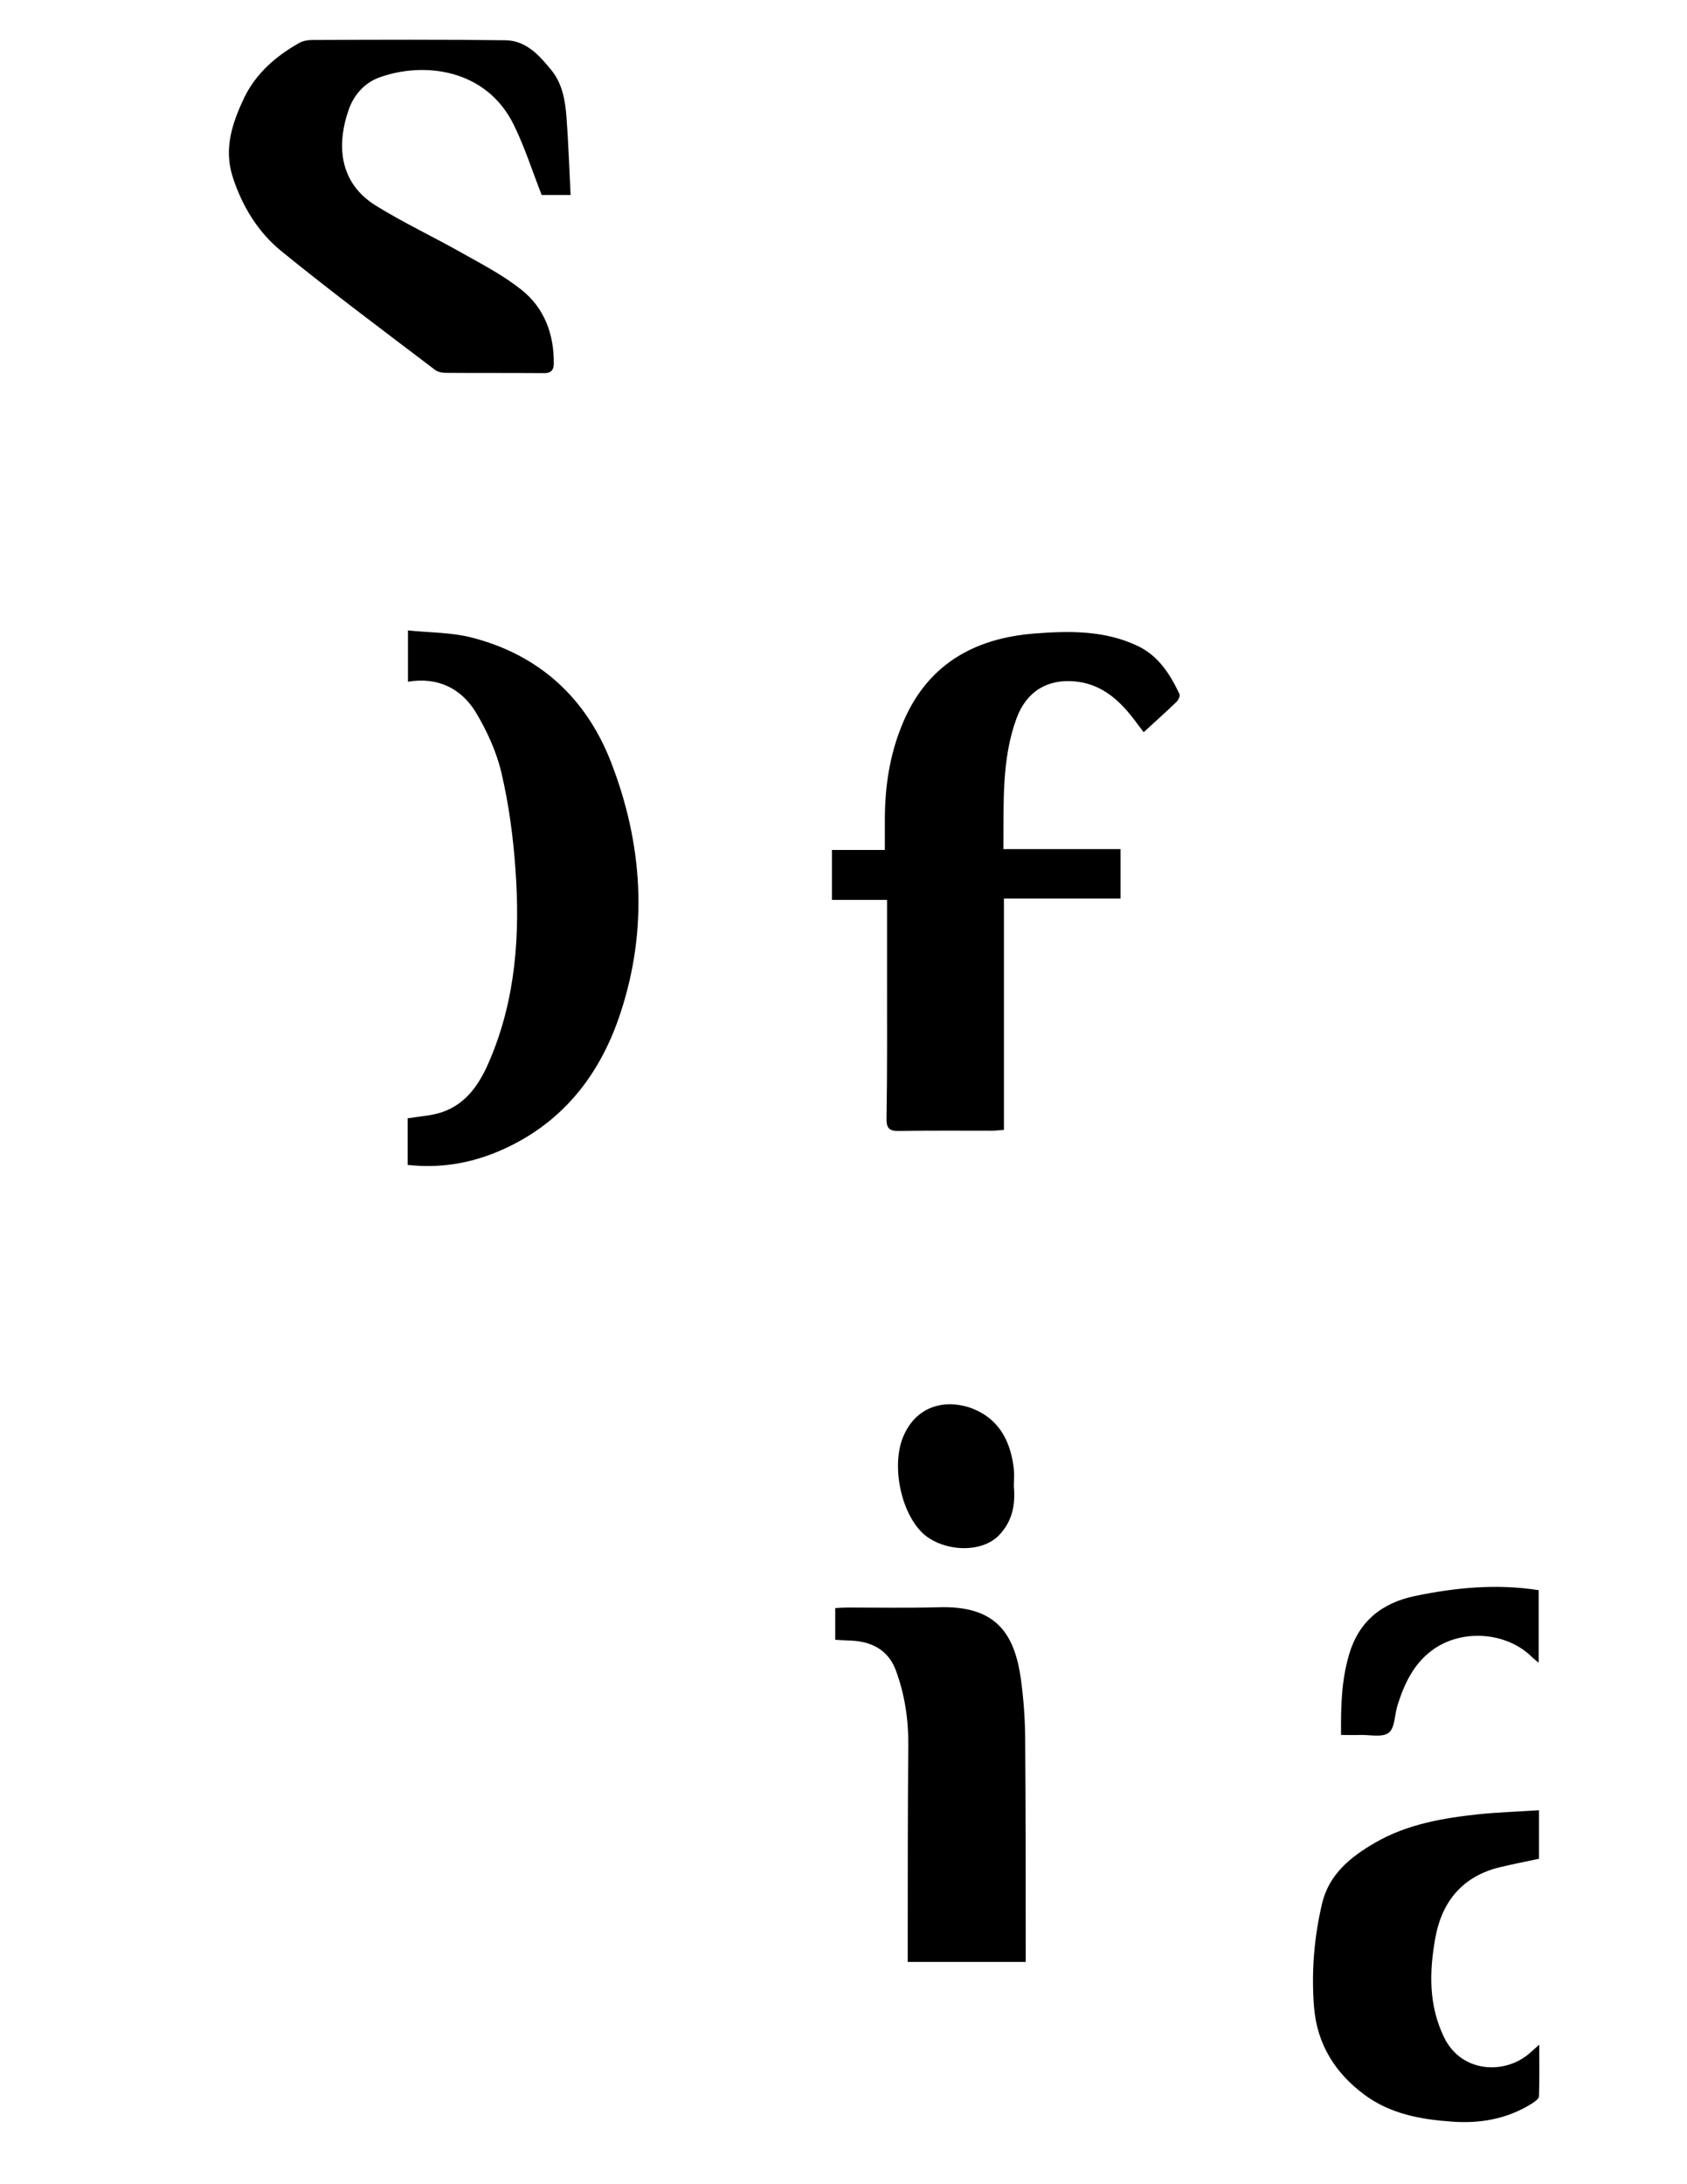 <?xml version="1.0" encoding="utf-8"?>
<!-- Generator: Adobe Illustrator 24.1.2, SVG Export Plug-In . SVG Version: 6.00 Build 0)  -->
<svg version="1.1" id="Calque_1" xmlns="http://www.w3.org/2000/svg" xmlns:xlink="http://www.w3.org/1999/xlink" x="0px" y="0px"
	 viewBox="0 0 612 792" style="enable-background:new 0 0 612 792;" xml:space="preserve">
<style type="text/css">
	.st0{display:none;fill:#FFFFFF;}
</style>
<g>
	<path class="st0" d="M842,993c-357.7,0-715.3,0-1073,0c0-398,0-796,0-1194c357.7,0,715.3,0,1073,0C842,197,842,595,842,993z
		 M366.3,296.3c0.2-19.5-1.1-38.6,5.6-56.8c4.2-11.5,13.3-16.9,25.3-15.8c8.8,0.8,15.6,5.4,21.4,11.6c3.2,3.5,5.9,7.4,8.1,10.3
		c4.8-4.4,9.6-8.8,14.3-13.2c0.8-0.7,1.6-2.5,1.2-3.2c-4.1-8.5-9-16.4-17.9-20.7c-14.2-6.8-29.4-6.6-44.6-5.5
		c-26.9,2-47.2,13.9-57.6,39.8c-5.2,13-7.2,26.6-7.2,40.5c0,4.2,0,8.5,0,13.1c-8.1,0-15.4,0-22.8,0c0,7.3,0,14.1,0,21.6
		c7.8,0,15.2,0,23.8,0c0,11.5,0,22.4,0,33.4c0,20.3,0,40.6-0.3,61c-0.1,4.6,1.5,5.6,5.7,5.5c13.3-0.2,26.7-0.1,40-0.1
		c1.4,0,2.9-0.2,5-0.3c0-33.3,0-66.4,0-99.9c17.3,0,33.9,0,50.4,0c0-7.3,0-14,0-21.3C400,296.3,383.4,296.3,366.3,296.3z M109,224
		c12.9-2.2,22.9,2.8,29.2,13.2c4.9,8.1,9.1,17.2,11.2,26.4c3.2,13.7,5,27.8,6,41.9c2,27.9,0.1,55.6-10.9,81.8
		c-4.2,10-9.9,19.1-20.9,22.9c-4.6,1.5-9.6,1.8-14.8,2.6c0,6.3,0,13.1,0,20.1c13.8,1.5,26.9-0.7,39.2-5.9
		c27.1-11.4,43.9-32.5,52.8-59.8c11.9-36.5,9.6-73.1-4.2-108.5c-10.8-27.8-31.2-46.4-60.5-53.8c-8.7-2.2-17.9-2.1-27.2-3
		C109,210,109,216.7,109,224z M179.3,13.8c-0.6-11.5-1-22.6-1.8-33.7c-0.6-7.1-1.8-14.3-6.6-20.1c-5.2-6.4-11-12.7-19.8-12.8
		c-27.8-0.4-55.7-0.2-83.5-0.1c-1.9,0-4,0.4-5.7,1.3c-10.1,5.6-18.6,13-23.7,23.5c-5.2,10.7-9,21.9-5,34.1c4.1,12.7,11,24,21.1,32.2
		C76,55.9,98.5,72.5,120.7,89.4c1.2,0.9,3.1,1.3,4.7,1.3c14,0.1,28,0,42,0.1c3.1,0,4.7-1,4.7-4.2c0.1-12.7-4.1-24-13.9-31.8
		c-7.7-6.2-16.7-10.8-25.4-15.7c-12.4-7-25.4-13.1-37.5-20.6C79.6,8.8,77.8-7.2,83.5-23.4c2.1-5.9,6.6-11.1,12.8-13.4
		c19.3-7.2,46.8-4.1,58.6,20.6c4.6,9.5,7.8,19.6,11.9,30C169.8,13.8,173.9,13.8,179.3,13.8z M375.9,776.9c0-1.8,0-3.1,0-4.4
		c-0.1-31.1,0-62.3-0.3-93.4c-0.1-8-0.7-16-1.7-23.9c-2.8-21.5-12-32.1-35.6-31.4c-13.1,0.4-26.3,0.1-39.5,0.1
		c-1.7,0-3.5,0.2-5.2,0.3c0,4.9,0,9.1,0,13.7c3.1,0.1,5.9,0.1,8.7,0.4c8.3,0.8,14.5,4.7,17.5,12.7c3.9,10.4,5.5,21.1,5.4,32.3
		c-0.2,29.3-0.2,58.6-0.2,87.9c0,1.9,0,3.8,0,5.8C342.2,776.9,358.7,776.9,375.9,776.9z M597.6,711.3c-8.8,0.6-17,0.9-25.3,1.8
		c-15.8,1.6-31.4,4.3-45.4,12.4c-10.5,6.1-19.9,13.6-22.9,26.3c-3.5,14.7-4.7,29.6-3.5,44.7c1.3,15.9,9,28.2,21.7,37.7
		c11.2,8.3,24.2,10.7,37.6,11.7c12.2,0.9,23.9-1.2,34.5-7.7c1.3-0.8,3.2-2.1,3.3-3.3c0.3-7,0.2-14.1,0.2-22.2
		c-2.1,1.9-3.2,2.8-4.3,3.8c-10.6,9.2-29.3,8.5-36.8-6.9c-6.8-13.9-6.4-28.5-3.8-43c2.8-15.9,11.9-26.9,28.2-30.7
		c5.4-1.3,10.9-2.3,16.6-3.5C597.6,725.6,597.6,718.9,597.6,711.3z M597.6,616.2c-18.4-2.8-36.1-1.1-53.6,2.5
		c-14.3,2.9-24.4,10.9-28.5,25.3c-3.2,11.3-3.6,22.8-3.4,34.7c3.2,0,5.7,0.1,8.1,0c4.3-0.1,9.8,1.2,12.5-0.9
		c2.7-2.1,2.5-7.9,3.8-11.9c2.9-9.1,6.7-17.6,14.8-23.6c12.7-9.5,32.4-8.2,43.5,3c0.7,0.7,1.6,1.3,2.8,2.3
		C597.6,636.9,597.6,626.8,597.6,616.2z M370.8,571.5c0-2.6,0.3-5.1,0-7.6c-1.3-10.4-5.1-19.5-14.7-24.7c-10.7-5.7-26-5.1-32.9,10
		c-5.5,12.3-1.6,33.3,8.2,42.4c8.3,7.7,24.9,9.1,32.9,0.9C370.2,586.5,371.5,579.4,370.8,571.5z"/>
	<path d="M364,307.9c14.4,0,28.3,0,42.5,0c0,6.1,0,11.8,0,17.9c-13.9,0-27.8,0-42.3,0c0,28.2,0,55.9,0,83.9c-1.8,0.1-3,0.3-4.2,0.3
		c-11.2,0-22.4-0.1-33.6,0.1c-3.6,0.1-4.9-0.8-4.8-4.6c0.3-17.1,0.2-34.1,0.2-51.2c0-9.2,0-18.3,0-28c-7.2,0-13.4,0-20,0
		c0-6.2,0-12,0-18.1c6.2,0,12.3,0,19.2,0c0-3.9,0-7.5,0-11c0-11.7,1.7-23.2,6.1-34c8.7-21.8,25.8-31.8,48.4-33.5
		c12.8-1,25.5-1.1,37.4,4.6c7.4,3.6,11.6,10.2,15,17.4c0.3,0.6-0.4,2.1-1,2.7c-3.9,3.8-8,7.4-12,11.1c-1.9-2.4-4.1-5.7-6.8-8.6
		c-4.8-5.3-10.6-9.1-18-9.8c-10.1-1-17.7,3.6-21.3,13.3C363.2,275.6,364.2,291.6,364,307.9z"/>
	<path d="M148,247.2c0-6.1,0-11.8,0-18.6c7.8,0.8,15.6,0.7,22.8,2.5c24.6,6.2,41.7,21.8,50.8,45.1c11.6,29.8,13.6,60.5,3.5,91.1
		c-7.5,22.9-21.6,40.6-44.3,50.2c-10.4,4.4-21.4,6.2-32.9,4.9c0-5.9,0-11.5,0-16.9c4.3-0.7,8.5-0.9,12.4-2.2
		c9.2-3.1,14-10.8,17.5-19.2c9.3-22,10.9-45.3,9.2-68.7c-0.8-11.8-2.4-23.7-5.1-35.2c-1.8-7.7-5.3-15.3-9.4-22.1
		C167.2,249.6,158.8,245.4,148,247.2z"/>
	<path d="M207,70.7c-4.5,0-8,0-10.5,0c-3.4-8.7-6.1-17.2-10-25.2c-10-20.7-33-23.3-49.2-17.3c-5.2,2-8.9,6.3-10.7,11.3
		c-4.8,13.5-3.3,27,9.8,35.1c10.2,6.3,21.1,11.4,31.5,17.3c7.3,4.1,14.8,8,21.3,13.2c8.3,6.6,11.8,16.1,11.7,26.7
		c0,2.7-1.3,3.6-3.9,3.5c-11.8-0.1-23.5,0-35.3-0.1c-1.3,0-2.9-0.3-3.9-1.1c-18.7-14.2-37.5-28.2-55.7-43
		c-8.5-6.9-14.3-16.4-17.7-27c-3.3-10.3-0.1-19.6,4.2-28.7c4.3-8.8,11.4-15,19.9-19.8c1.4-0.8,3.2-1.1,4.8-1.1
		c23.4-0.1,46.7-0.2,70.1,0.1c7.4,0.1,12.2,5.4,16.6,10.8c4,4.9,5,10.9,5.5,16.9C206.2,51.7,206.5,61,207,70.7z"/>
	<path d="M372.1,711.4c-14.4,0-28.3,0-42.8,0c0-1.6,0-3.2,0-4.8c0-24.6,0-49.2,0.2-73.8c0.1-9.3-1.3-18.4-4.5-27.1
		c-2.5-6.7-7.7-10-14.7-10.7c-2.3-0.2-4.7-0.2-7.3-0.4c0-3.8,0-7.4,0-11.5c1.5-0.1,2.9-0.2,4.4-0.2c11,0,22.1,0.2,33.1-0.1
		c19.8-0.6,27.5,8.3,29.9,26.4c0.9,6.6,1.4,13.4,1.5,20.1c0.2,26.1,0.2,52.3,0.2,78.4C372.1,708.8,372.1,709.9,372.1,711.4z"/>
	<path d="M558.3,656.4c0,6.4,0,12,0,17.6c-4.7,1-9.3,1.9-13.9,3c-13.7,3.2-21.3,12.4-23.7,25.7c-2.2,12.2-2.5,24.4,3.2,36.1
		c6.3,12.9,22,13.5,30.9,5.8c0.9-0.8,1.8-1.6,3.6-3.2c0,6.9,0.1,12.8-0.1,18.7c0,1-1.7,2.1-2.8,2.8c-8.9,5.5-18.7,7.2-29,6.4
		c-11.2-0.8-22.2-2.8-31.6-9.8c-10.6-7.9-17.1-18.3-18.2-31.7c-1-12.6,0-25.2,2.9-37.5c2.5-10.7,10.4-17,19.2-22.1
		c11.7-6.8,24.9-9,38.1-10.4C544,657.1,550.9,656.9,558.3,656.4z"/>
	<path d="M558.2,576.6c0,8.9,0,17.3,0,26.3c-1-0.8-1.7-1.3-2.3-1.9c-9.3-9.4-25.9-10.5-36.5-2.5c-6.7,5-10,12.2-12.4,19.8
		c-1.1,3.4-0.9,8.2-3.2,10c-2.3,1.8-6.9,0.7-10.5,0.8c-2.1,0.1-4.2,0-6.8,0c-0.1-10,0.1-19.7,2.9-29.1c3.5-12.1,11.9-18.8,24-21.3
		C527.9,575.7,542.7,574.2,558.2,576.6z"/>
	<path d="M367.8,539c0.6,6.6-0.5,12.6-5.4,17.7c-6.7,6.9-20.7,5.7-27.6-0.7c-8.2-7.7-11.6-25.3-6.9-35.6
		c5.7-12.7,18.6-13.2,27.6-8.4c8,4.3,11.3,12,12.3,20.7C368,534.7,367.8,536.9,367.8,539z"/>
</g>
</svg>

